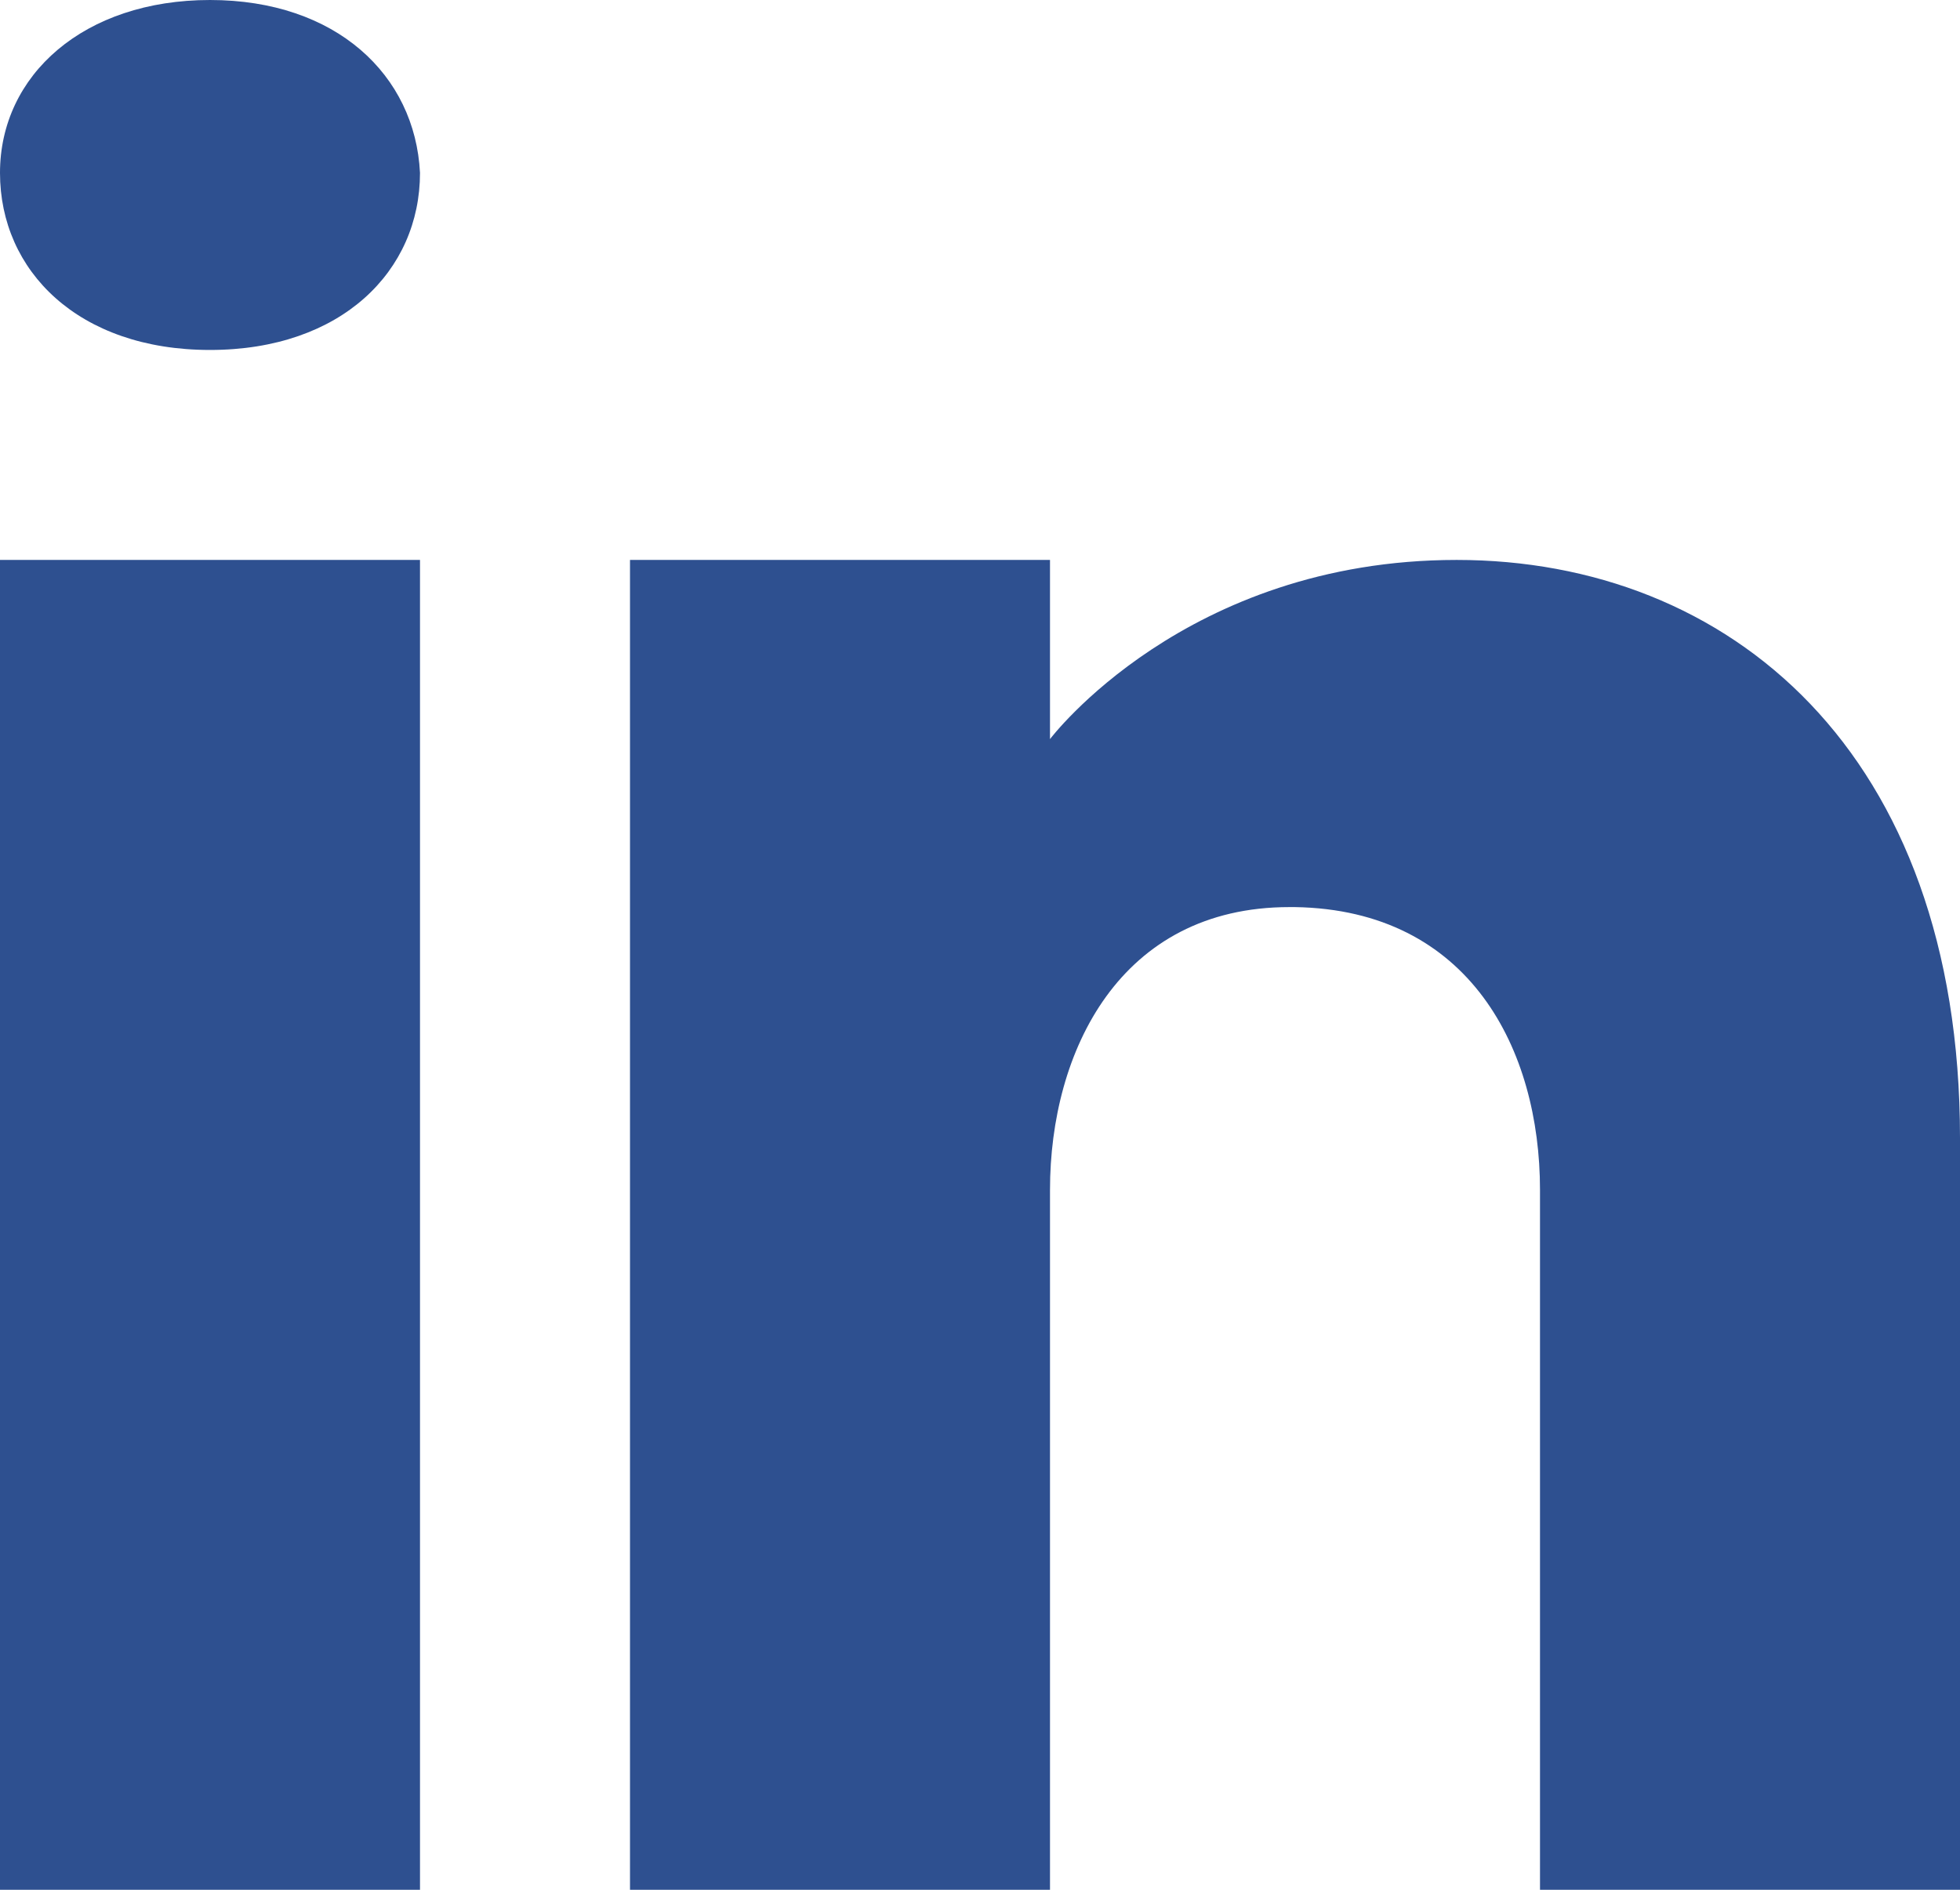 <?xml version="1.0" encoding="UTF-8"?><svg id="_レイヤー_2" xmlns="http://www.w3.org/2000/svg" viewBox="0 0 56 54"><defs><style>.cls-1{fill:#2e5090;}</style></defs><g id="_レイヤー_1-2"><rect class="cls-1" y="16" width="12" height="38"/><path class="cls-1" d="m0,4.94C0,2.14,2.4,0,6,0s5.86,2.14,6,4.94c0,2.8-2.24,5.06-6,5.06S0,7.74,0,4.94Z"/><path class="cls-1" d="m56,54h-12v-20c0-4-2-8-7-8.08h-.16c-4.84,0-6.84,4.12-6.84,8.08v20h-12V16h12v5.12s3.86-5.12,11.62-5.12,14.38,5.46,14.38,16.52v21.48Z"/></g></svg>
